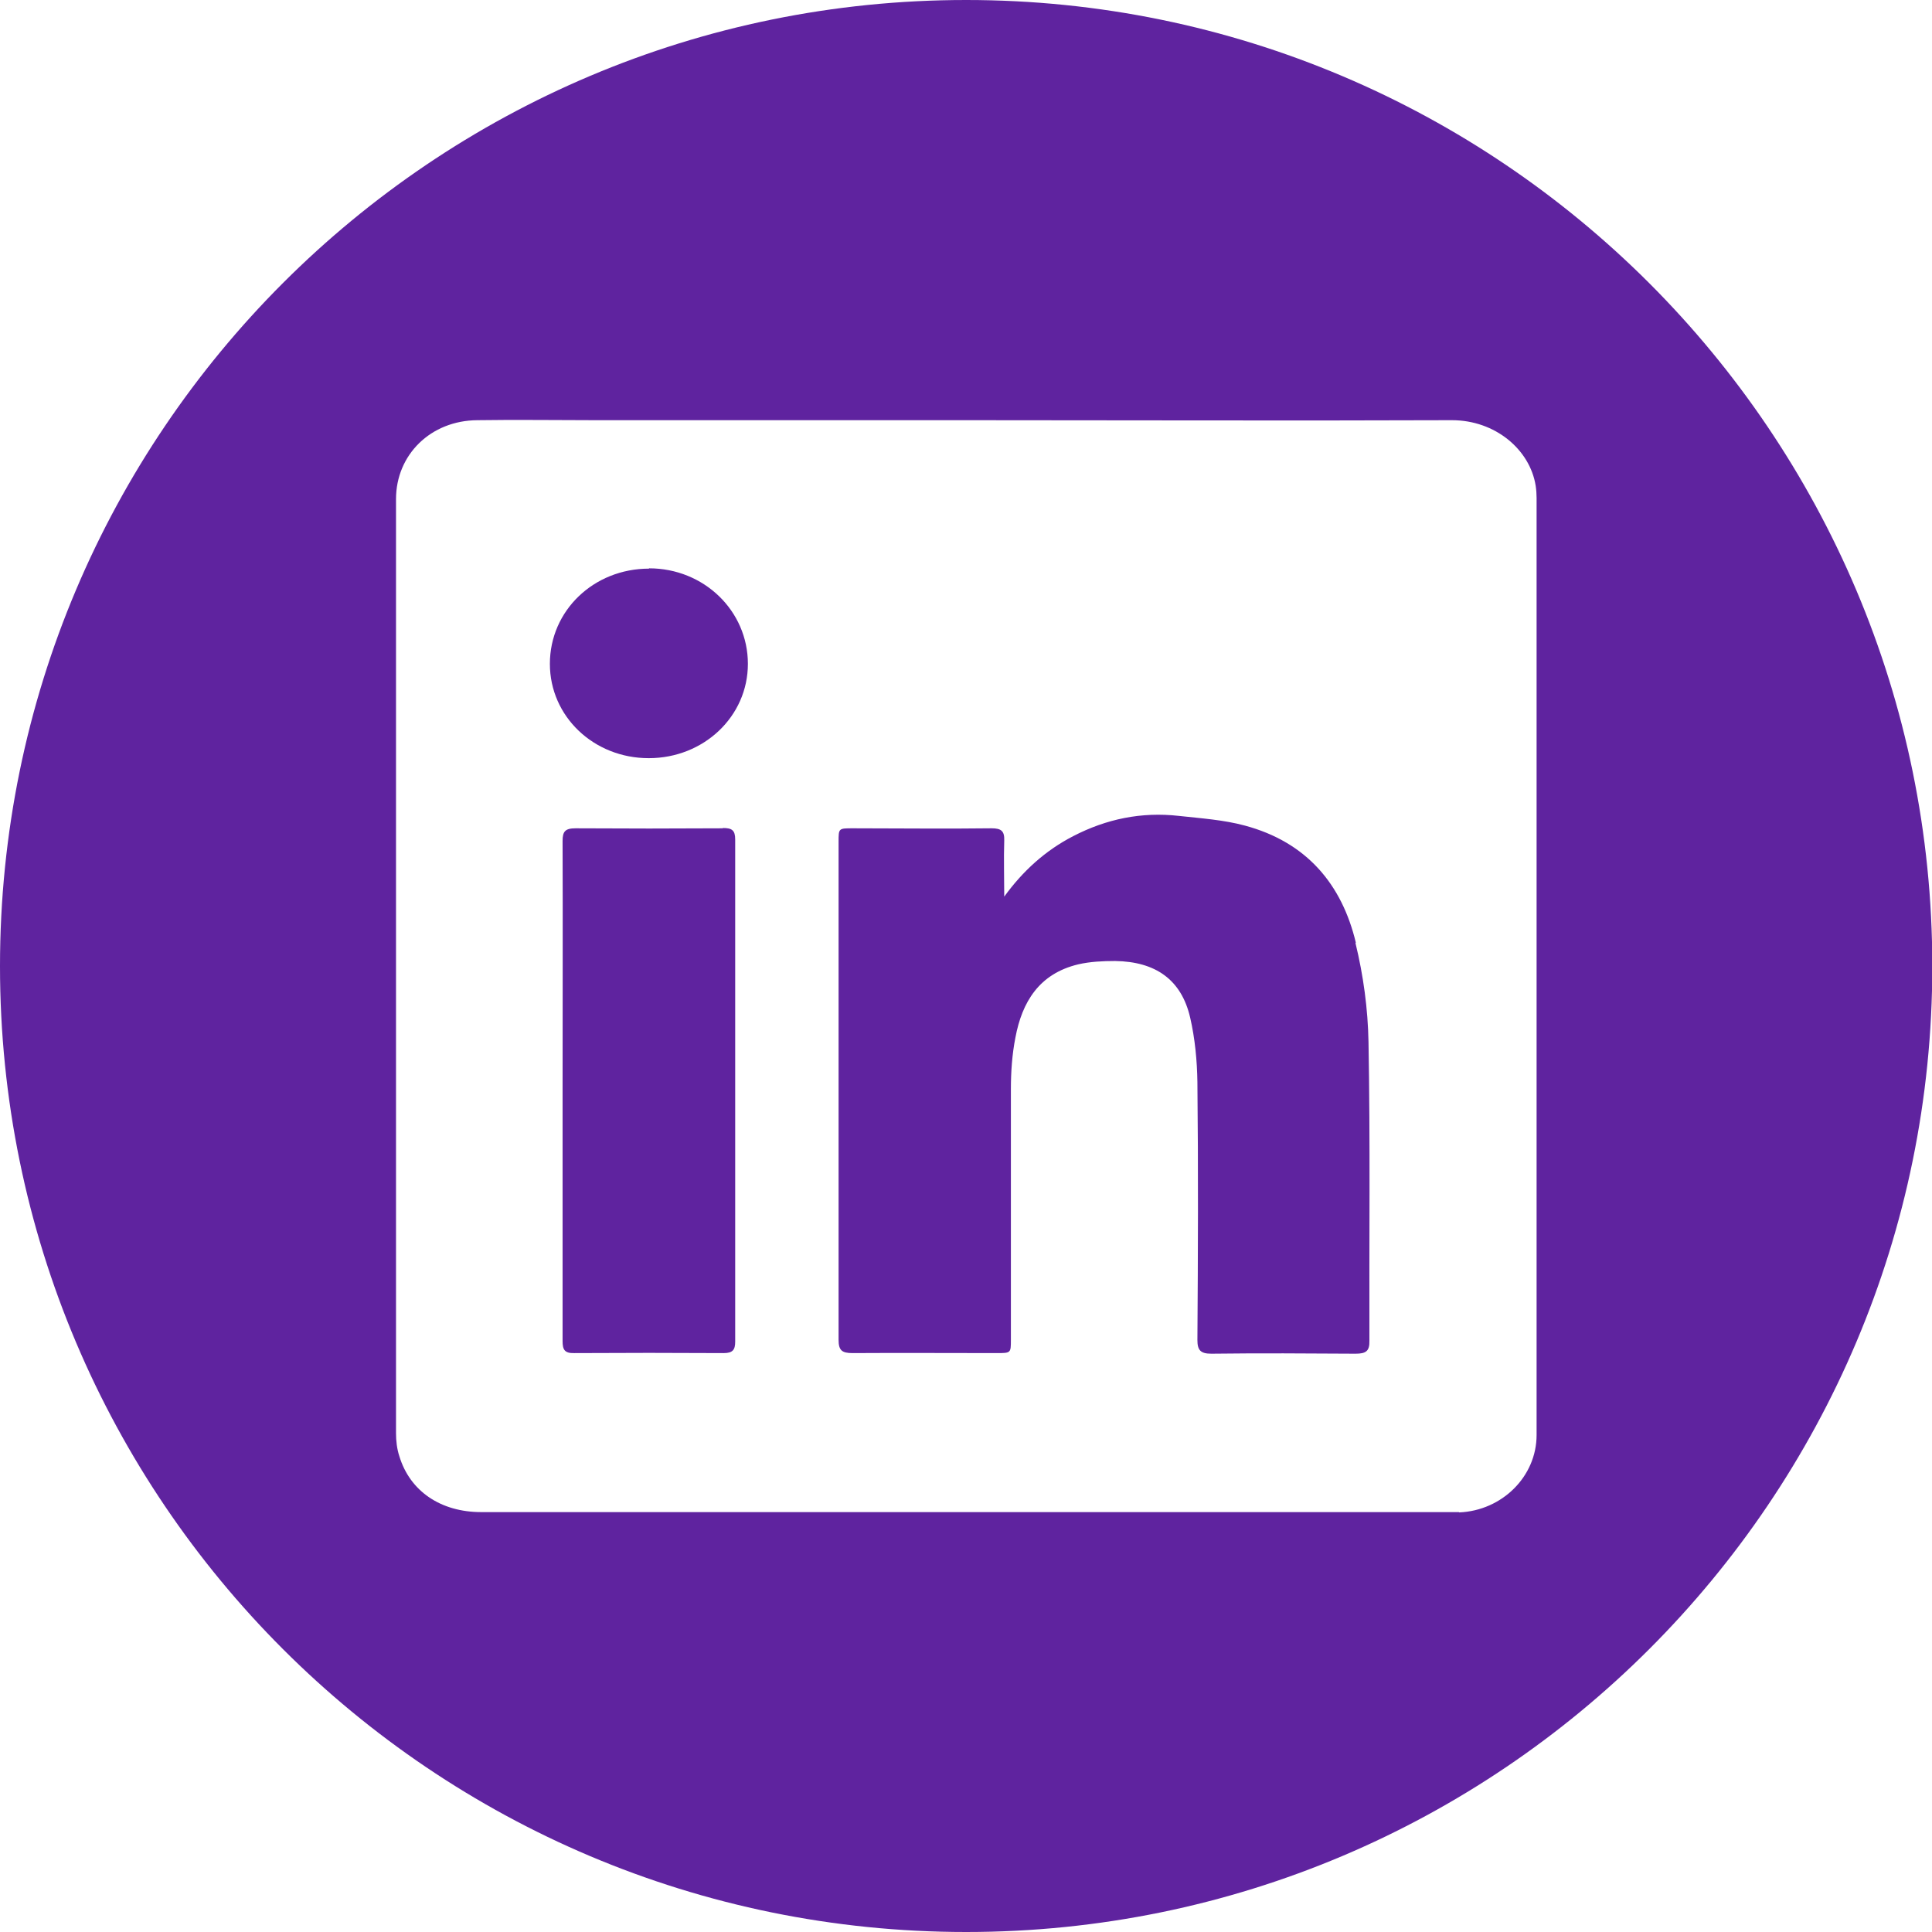 <?xml version="1.0" encoding="UTF-8"?>
<svg id="Layer_2" data-name="Layer 2" xmlns="http://www.w3.org/2000/svg" viewBox="0 0 63.91 63.91">
  <defs>
    <style>
      .cls-1 {
        fill: #5f239f;
      }
    </style>
  </defs>
  <g id="Layer_1-2" data-name="Layer 1">
    <g id="Artwork_44" data-name="Artwork 44">
      <g>
        <path class="cls-1" d="M23.91,27.4c-1.62.01-3.25.01-4.87,0-.35,0-.43.11-.43.42.01,2.75,0,5.5,0,8.25s0,5.52,0,8.29c0,.28.06.41.39.4,1.65-.01,3.29-.01,4.94,0,.3,0,.38-.11.38-.38,0-5.54,0-11.07,0-16.61,0-.31-.11-.38-.41-.38"/>
        <path class="cls-1" d="M44.85,31.18c-.46-1.92-1.62-3.32-3.67-3.87-.7-.19-1.45-.24-2.18-.32-1.24-.14-2.4.1-3.5.67-.93.48-1.67,1.16-2.28,2,0-.62-.02-1.24,0-1.86.01-.31-.1-.4-.42-.4-1.53.02-3.06,0-4.59,0-.47,0-.47,0-.47.44,0,5.49,0,10.99,0,16.48,0,.35.11.44.46.44,1.59-.01,3.18,0,4.77,0,.47,0,.47,0,.47-.44,0-2.76,0-5.53,0-8.29,0-.57.04-1.15.15-1.71.22-1.17.78-2.11,2.08-2.42.39-.09.81-.11,1.22-.11,1.34.02,2.19.62,2.48,1.87.16.69.23,1.43.24,2.14.03,2.84.02,5.68,0,8.53,0,.34.11.45.46.45,1.59-.02,3.18-.01,4.77,0,.34,0,.47-.08.46-.43-.01-3.29.03-6.59-.03-9.88-.02-1.1-.17-2.2-.43-3.27"/>
        <path class="cls-1" d="M21.47,18.81c-1.83,0-3.28,1.39-3.28,3.15,0,1.74,1.45,3.12,3.27,3.12s3.28-1.38,3.28-3.12c0-1.75-1.45-3.16-3.27-3.16"/>
        <path class="cls-1" d="M31.96,0C14.31,0,0,14.31,0,31.96s14.31,31.95,31.96,31.95,31.96-14.31,31.96-31.95S49.6,0,31.96,0M48.26,50.02c-.09,0-.19,0-.28,0-10.69,0-21.38,0-32.06,0-1.34,0-2.36-.69-2.71-1.85-.08-.24-.11-.51-.11-.76,0-10.3,0-20.6,0-30.9,0-1.47,1.15-2.6,2.69-2.61,1.29-.02,2.59,0,3.88,0h12.29c5.35,0,10.71.02,16.07,0,1.43,0,2.58.97,2.77,2.17.02.13.03.27.03.4,0,10.33,0,20.67,0,31,0,1.37-1.14,2.5-2.56,2.56"/>
      </g>
    </g>
  </g>
</svg>
